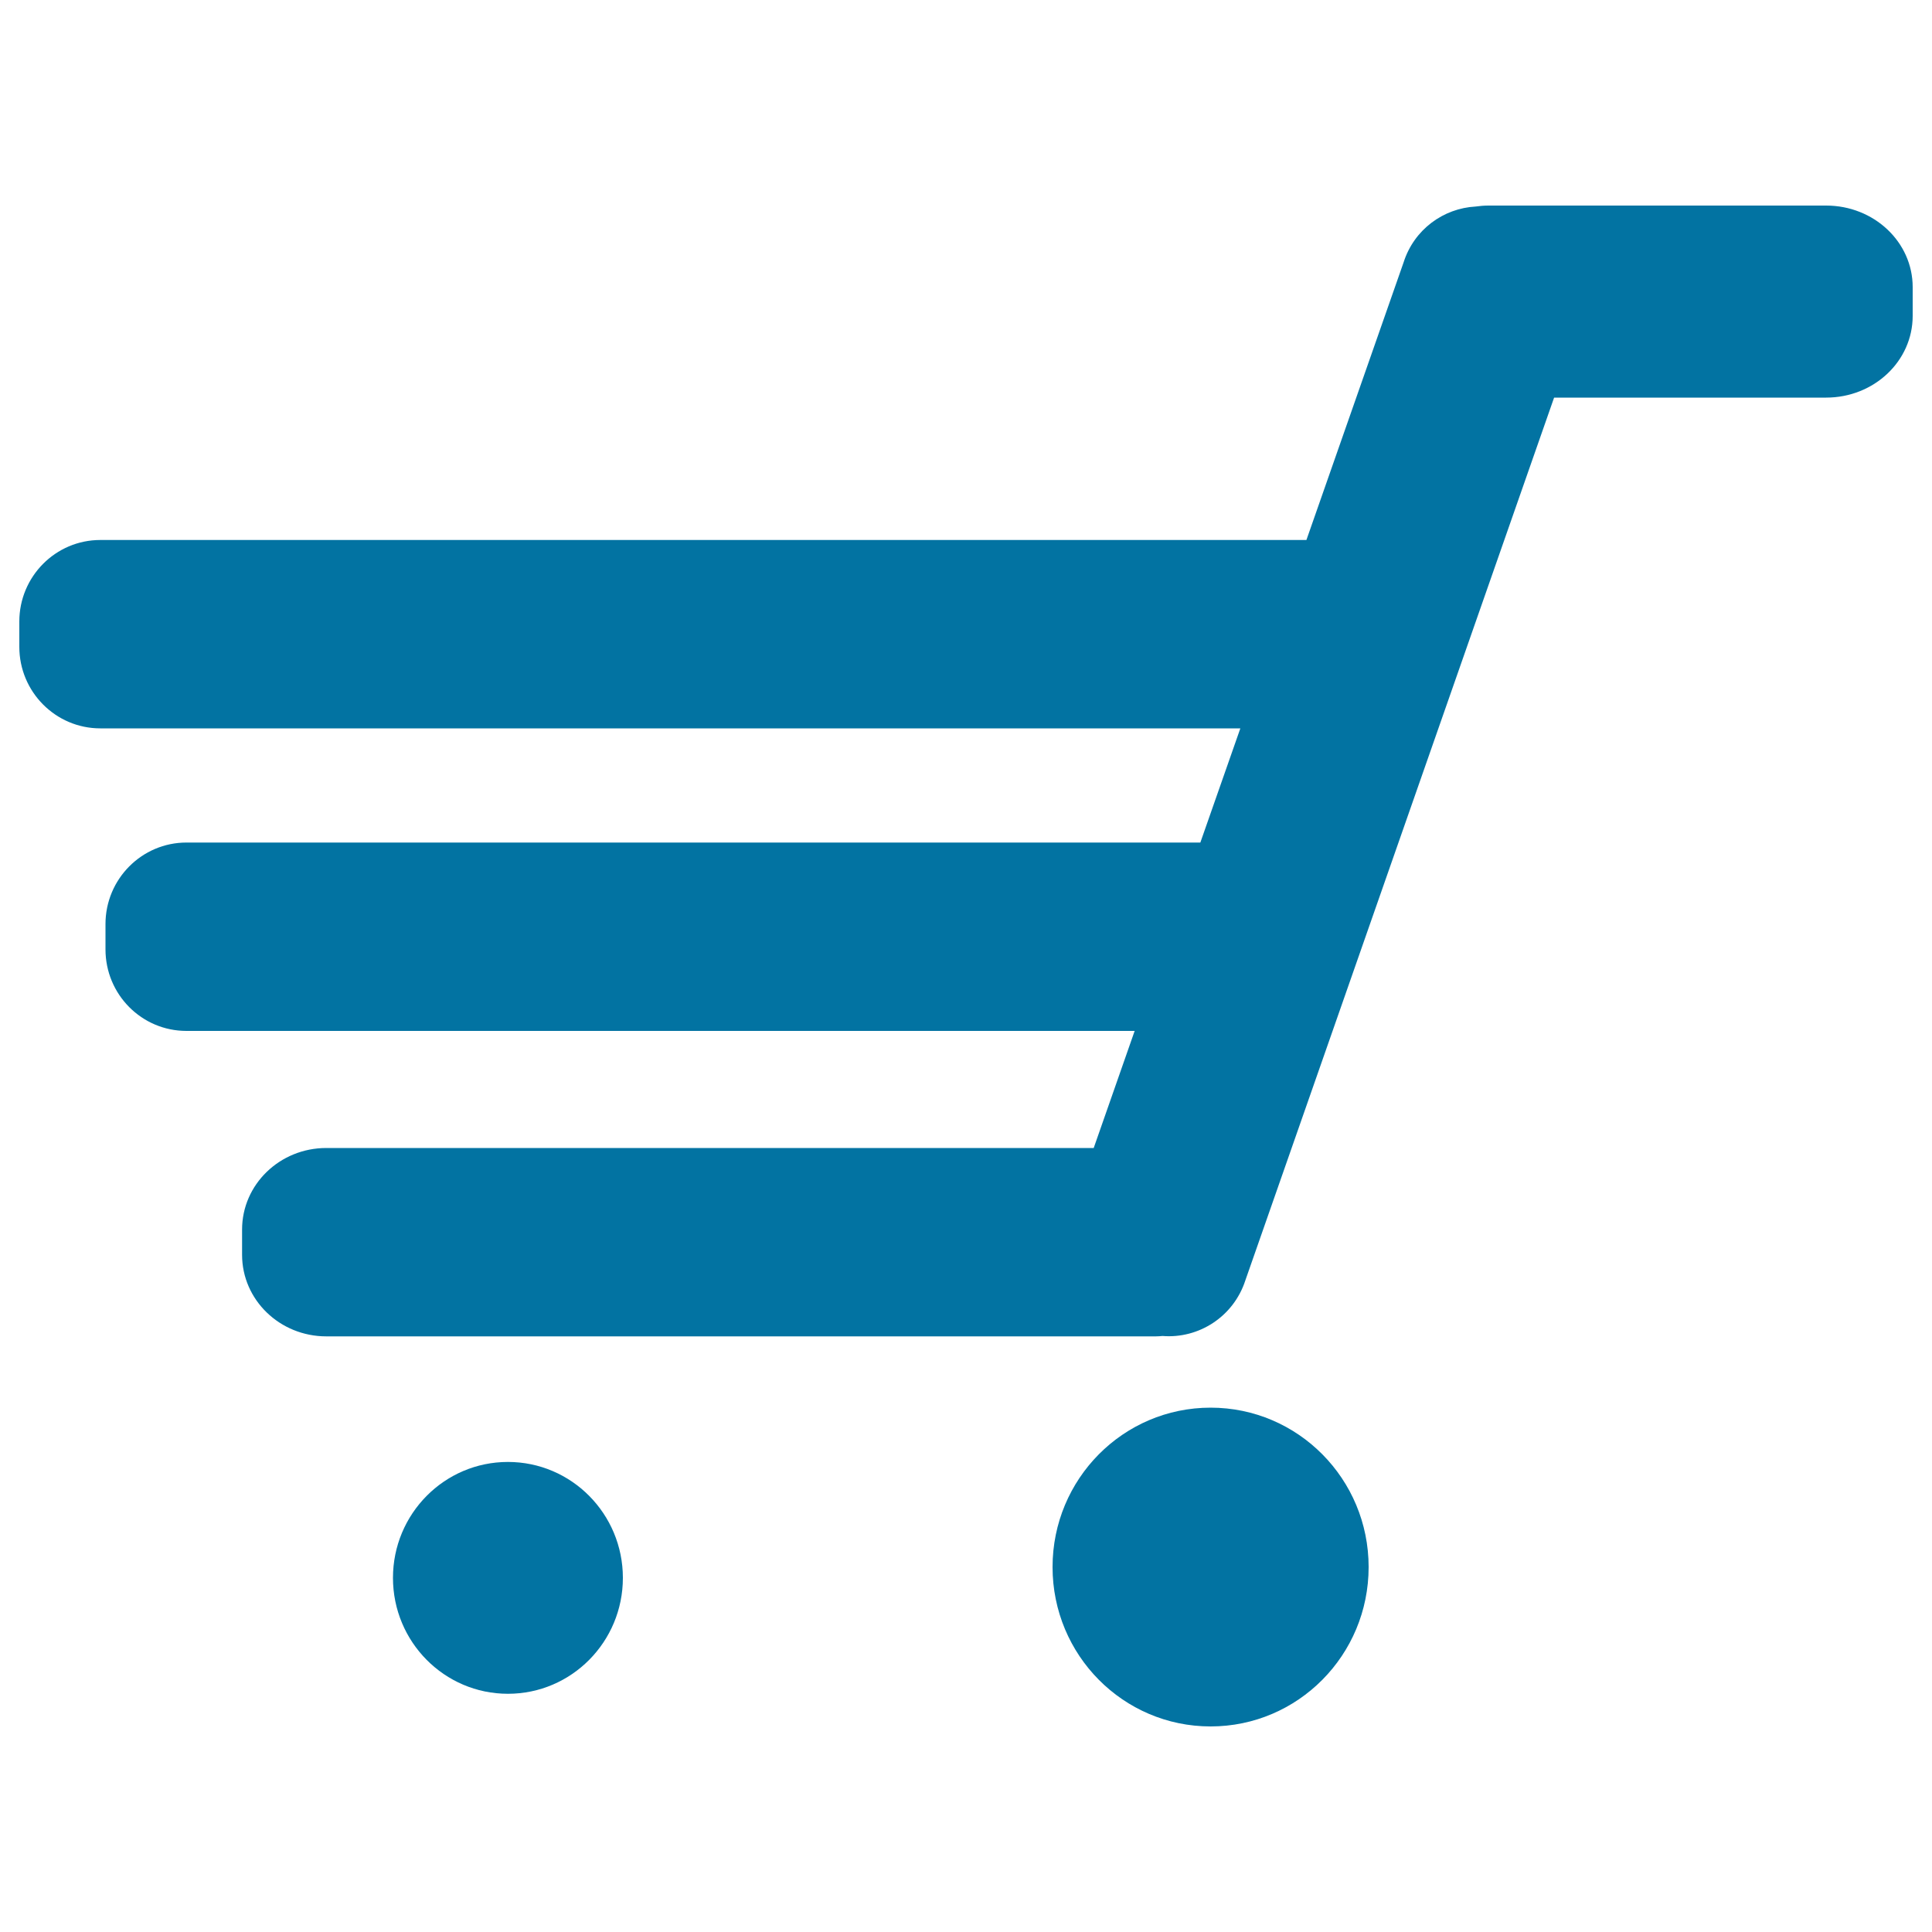 <svg xmlns="http://www.w3.org/2000/svg" viewBox="0 0 1000 1000" style="fill:#0273a2">
<title>Data Community SVG icon</title>
<path d="M262.9,756.7c-32.9,0-59.5,26.9-59.5,60c0,33.1,26.6,60,59.5,60c32.9,0,59.5-26.9,59.5-60C322.4,783.6,295.8,756.7,262.9,756.7L262.9,756.7z M626.6,728.6c-45.2,0-81.8,36.9-81.8,82.5c0,45.6,36.6,82.5,81.8,82.5c45.2,0,81.8-36.9,81.8-82.5C708.4,765.5,671.8,728.6,626.6,728.6L626.6,728.6z M990,163.5v-14.9c0-23.3-20-42.2-44.8-42.2l-174.8,0c-2.3,0-4.5,0.2-6.6,0.5c-16.7,0.9-31.9,11.9-37.3,28.9l-50.3,143.7H51.9c-23.1,0-41.9,18.9-41.9,42.2v13.1c0,23.3,18.8,42.2,41.9,42.2H642l-20.7,59.1c-0.2,0-0.4,0-0.6,0H96.5c-23.1,0-41.9,18.9-41.9,42.2v13.1c0,23.3,18.7,42.2,41.9,42.2h490.8l-21.2,60.6H168.9c-24.1,0-43.6,18.9-43.6,42.2v13.1c0,23.3,19.5,42.2,43.6,42.2h429.3c1.2,0,2.4-0.1,3.5-0.2c18.8,1.5,36.8-10,42.9-28.8l159.8-456.9h140.8C970,205.8,990,186.9,990,163.5L990,163.5L990,163.5z"/>
</svg>